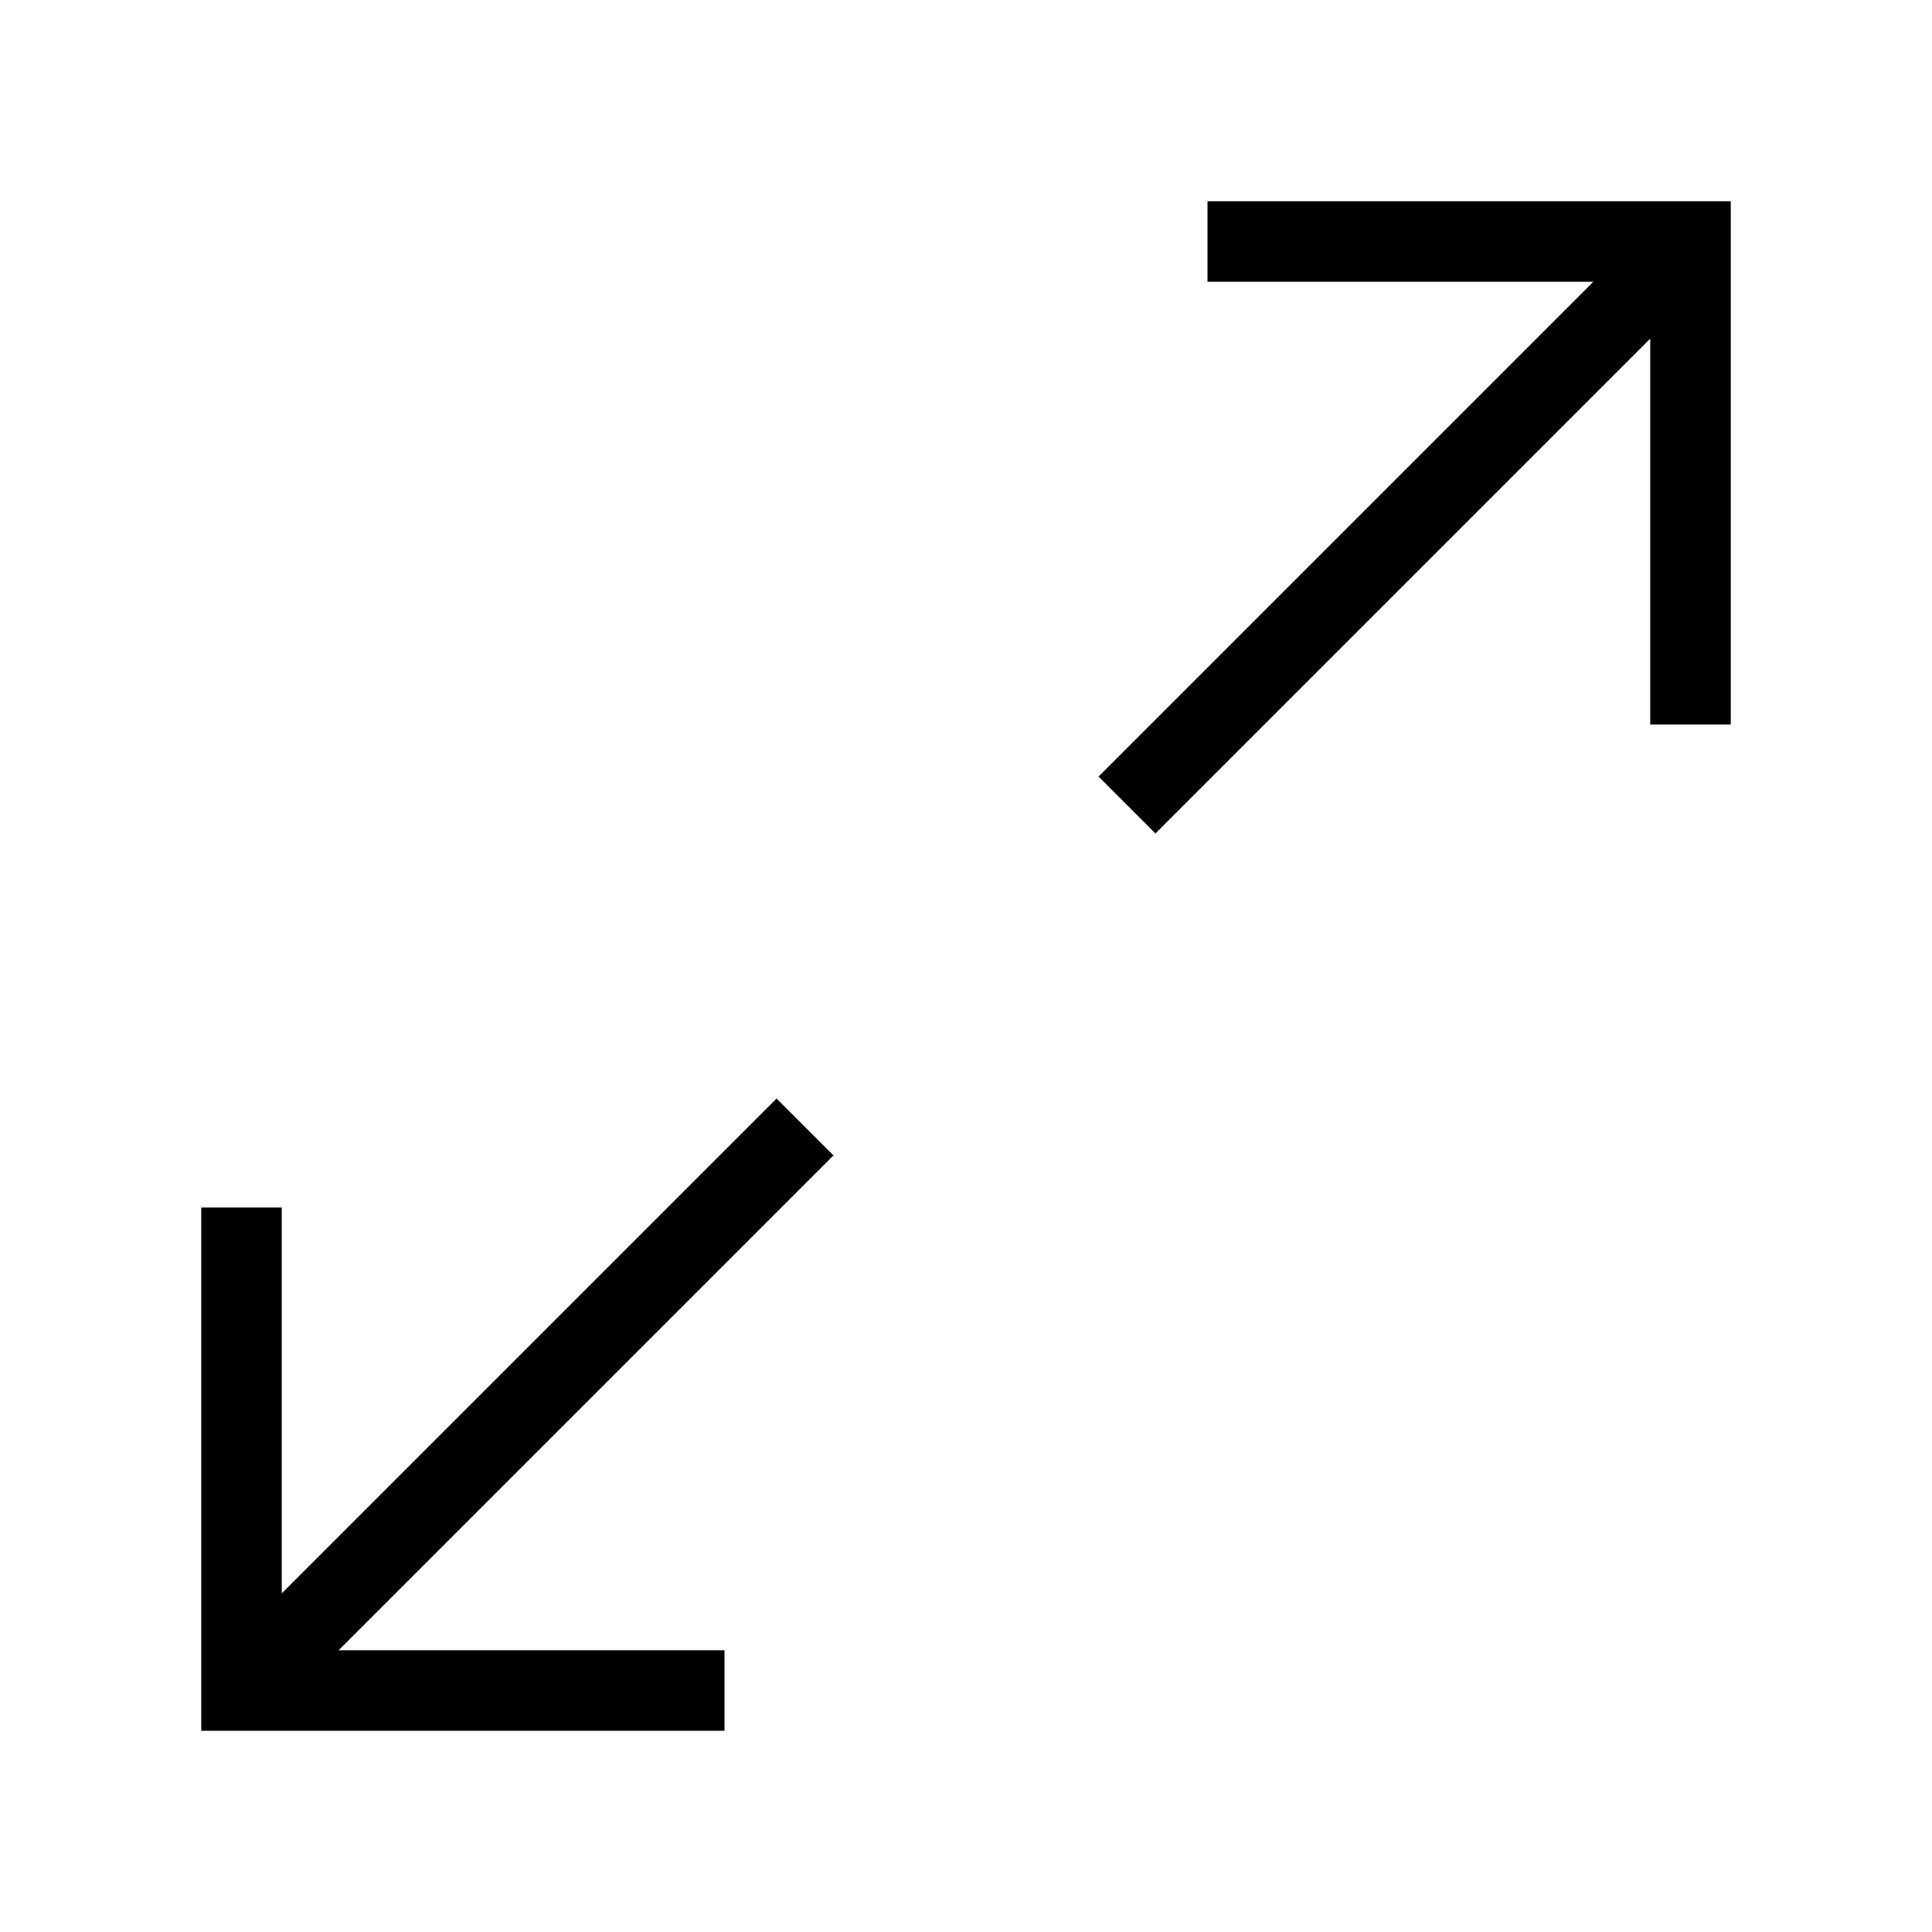 <svg width="24" height="24" viewBox="0 0 24 24" fill="none" xmlns="http://www.w3.org/2000/svg">
<path d="M15 3H21V9" stroke="black"/>
<path d="M9 21H3V15" stroke="black"/>
<path d="M21 3L14 10" stroke="black" stroke-linejoin="round"/>
<path d="M3 21L10 14" stroke="black"/>
</svg>
